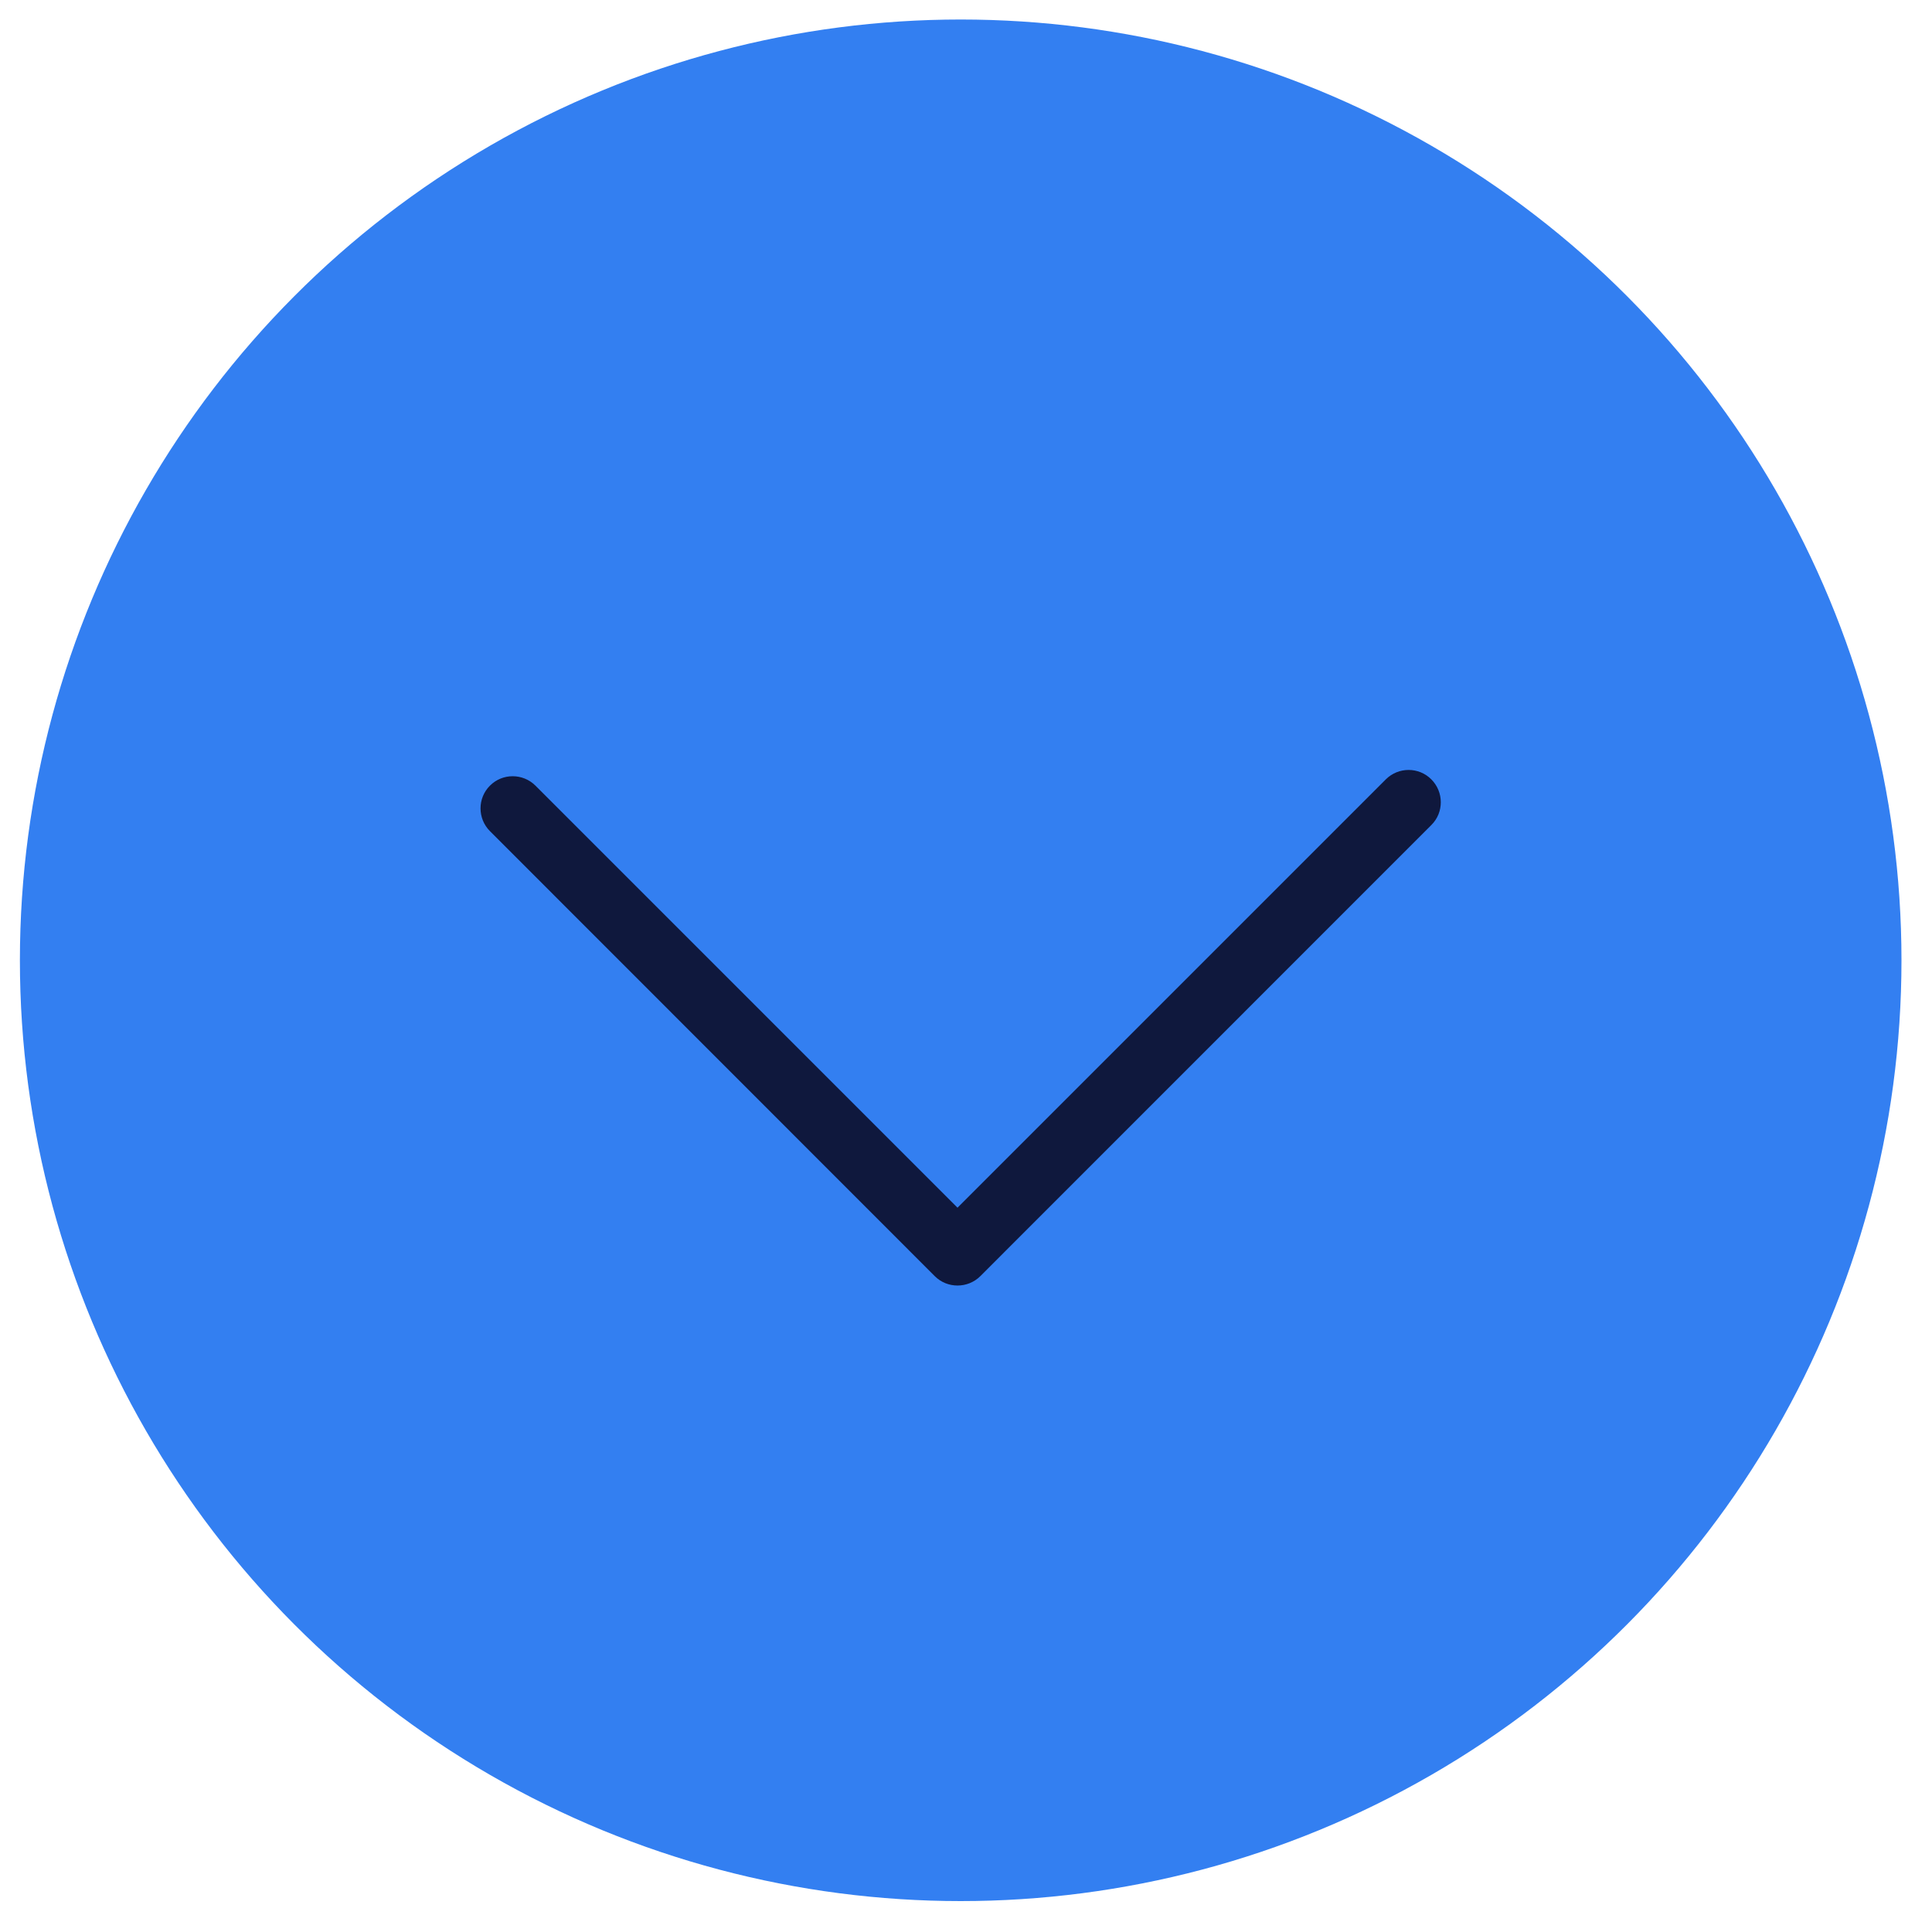 <svg width="20" height="20" viewBox="0 0 20 20" fill="none" xmlns="http://www.w3.org/2000/svg">
<circle cx="9.945" cy="9.941" r="9.739" fill="#337FF1"/>
<path d="M14.915 8.304C14.915 8.219 14.882 8.133 14.817 8.068C14.688 7.938 14.476 7.938 14.346 8.068L9.912 12.502L5.543 8.133C5.413 8.003 5.201 8.003 5.072 8.133C4.942 8.262 4.942 8.474 5.072 8.604L9.677 13.211C9.806 13.34 10.018 13.34 10.148 13.211L14.817 8.541C14.884 8.474 14.915 8.39 14.915 8.304Z" fill="#0F183D"/>
</svg>
